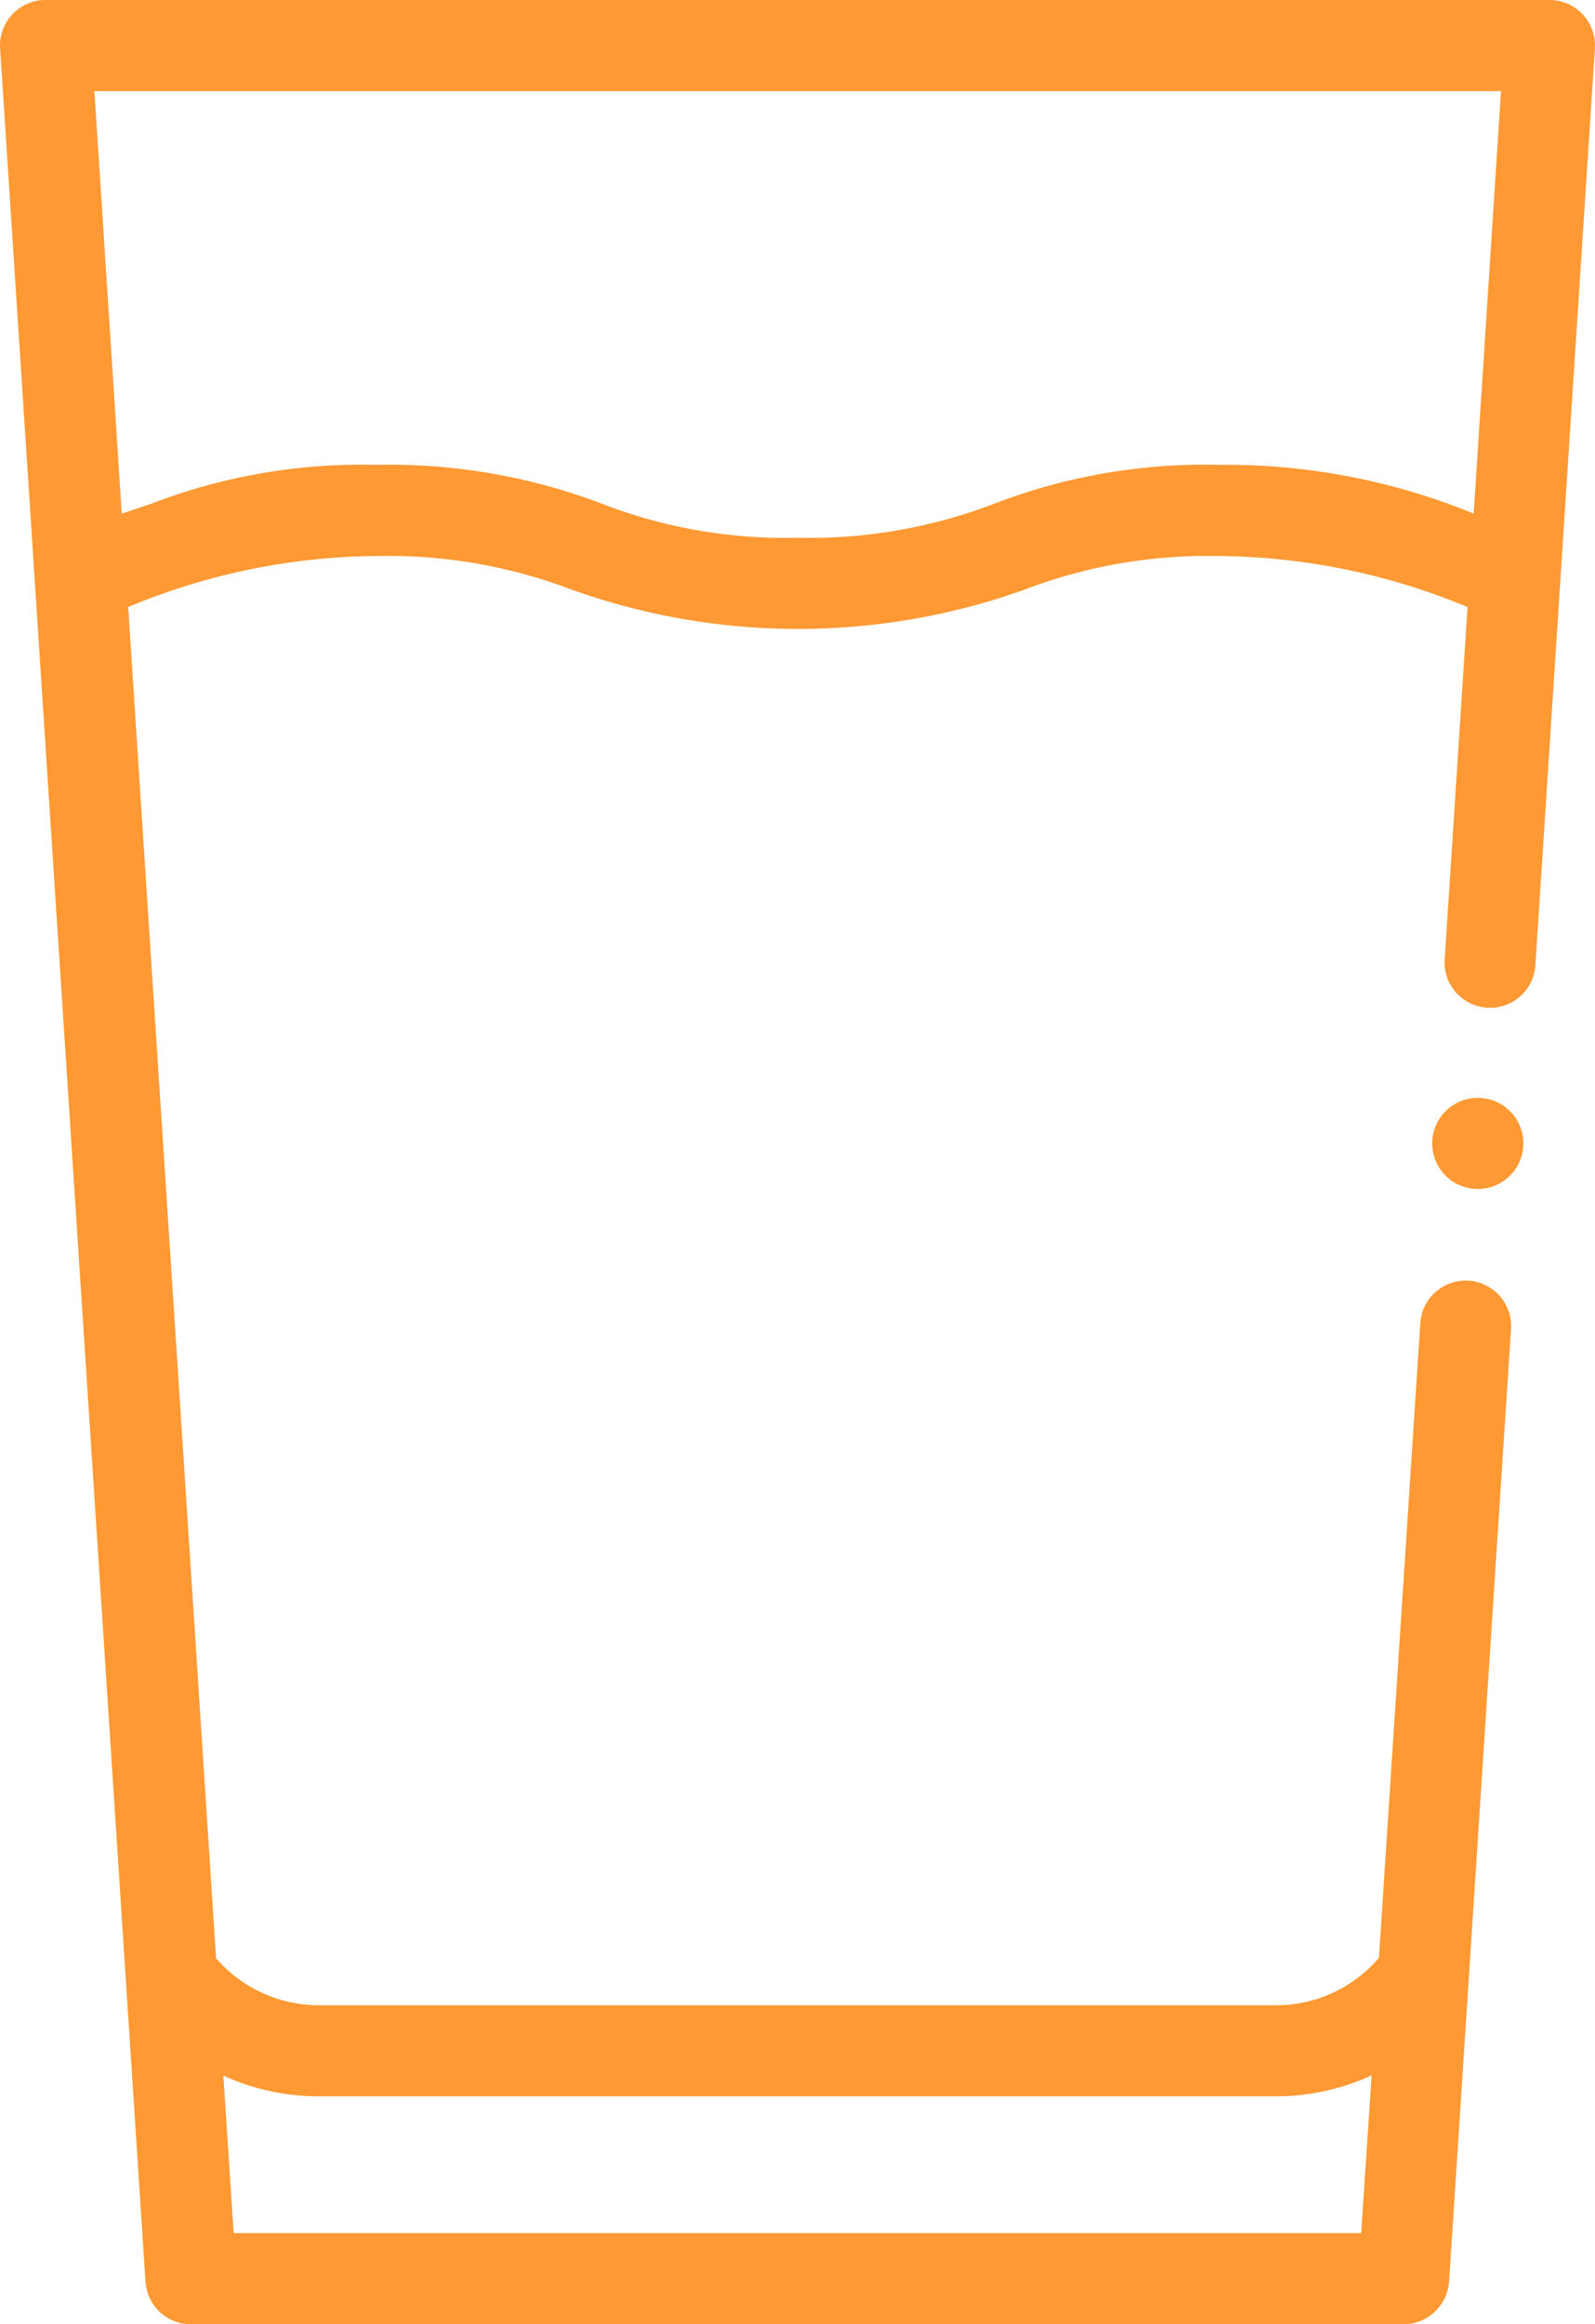 <svg xmlns="http://www.w3.org/2000/svg" width="29.514" height="43" viewBox="0 0 29.514 43">
  <g id="water" transform="translate(-89.976 -10)">
    <g id="Group_1868" data-name="Group 1868" transform="translate(89.976 10)">
      <g id="Group_1867" data-name="Group 1867">
        <g id="Group_1866" data-name="Group 1866">
          <g id="Group_1865" data-name="Group 1865">
            <path id="Path_2007" data-name="Path 2007" d="M118.644,10H90.821a.842.842,0,0,0-.843.894l2.69,41.314a.842.842,0,0,0,.843.793h22.436a.848.848,0,0,0,.843-.793l1.147-17.638a.841.841,0,0,0-1.678-.11l-.767,11.762a2.5,2.5,0,0,1-1.905.877H95.88a2.522,2.522,0,0,1-1.905-.868l-1.627-25a12.138,12.138,0,0,1,4.587-.944,9.574,9.574,0,0,1,3.625.624,12.442,12.442,0,0,0,8.347.008,9.511,9.511,0,0,1,3.625-.632,12.226,12.226,0,0,1,4.6.944l-.422,6.5a.841.841,0,1,0,1.678.11l1.1-16.947A.842.842,0,0,0,118.644,10ZM95.88,48.784h17.706a4.237,4.237,0,0,0,1.771-.388l-.194,2.917H94.3L94.109,48.4A4.237,4.237,0,0,0,95.88,48.784ZM112.532,18.6a10.832,10.832,0,0,0-4.174.725,9.54,9.54,0,0,1-3.625.624,9.382,9.382,0,0,1-3.625-.632,11.063,11.063,0,0,0-4.174-.717,10.832,10.832,0,0,0-4.174.725l-.531.177-.506-7.816h26.028l-.506,7.816A12.067,12.067,0,0,0,112.532,18.6Z" transform="translate(-89.976 -10)" fill="#f93"/>
            <circle id="Ellipse_47" data-name="Ellipse 47" cx="0.843" cy="0.843" r="0.843" transform="translate(26.502 20.311)" fill="#f93"/>
          </g>
        </g>
      </g>
    </g>
  </g>
</svg>
